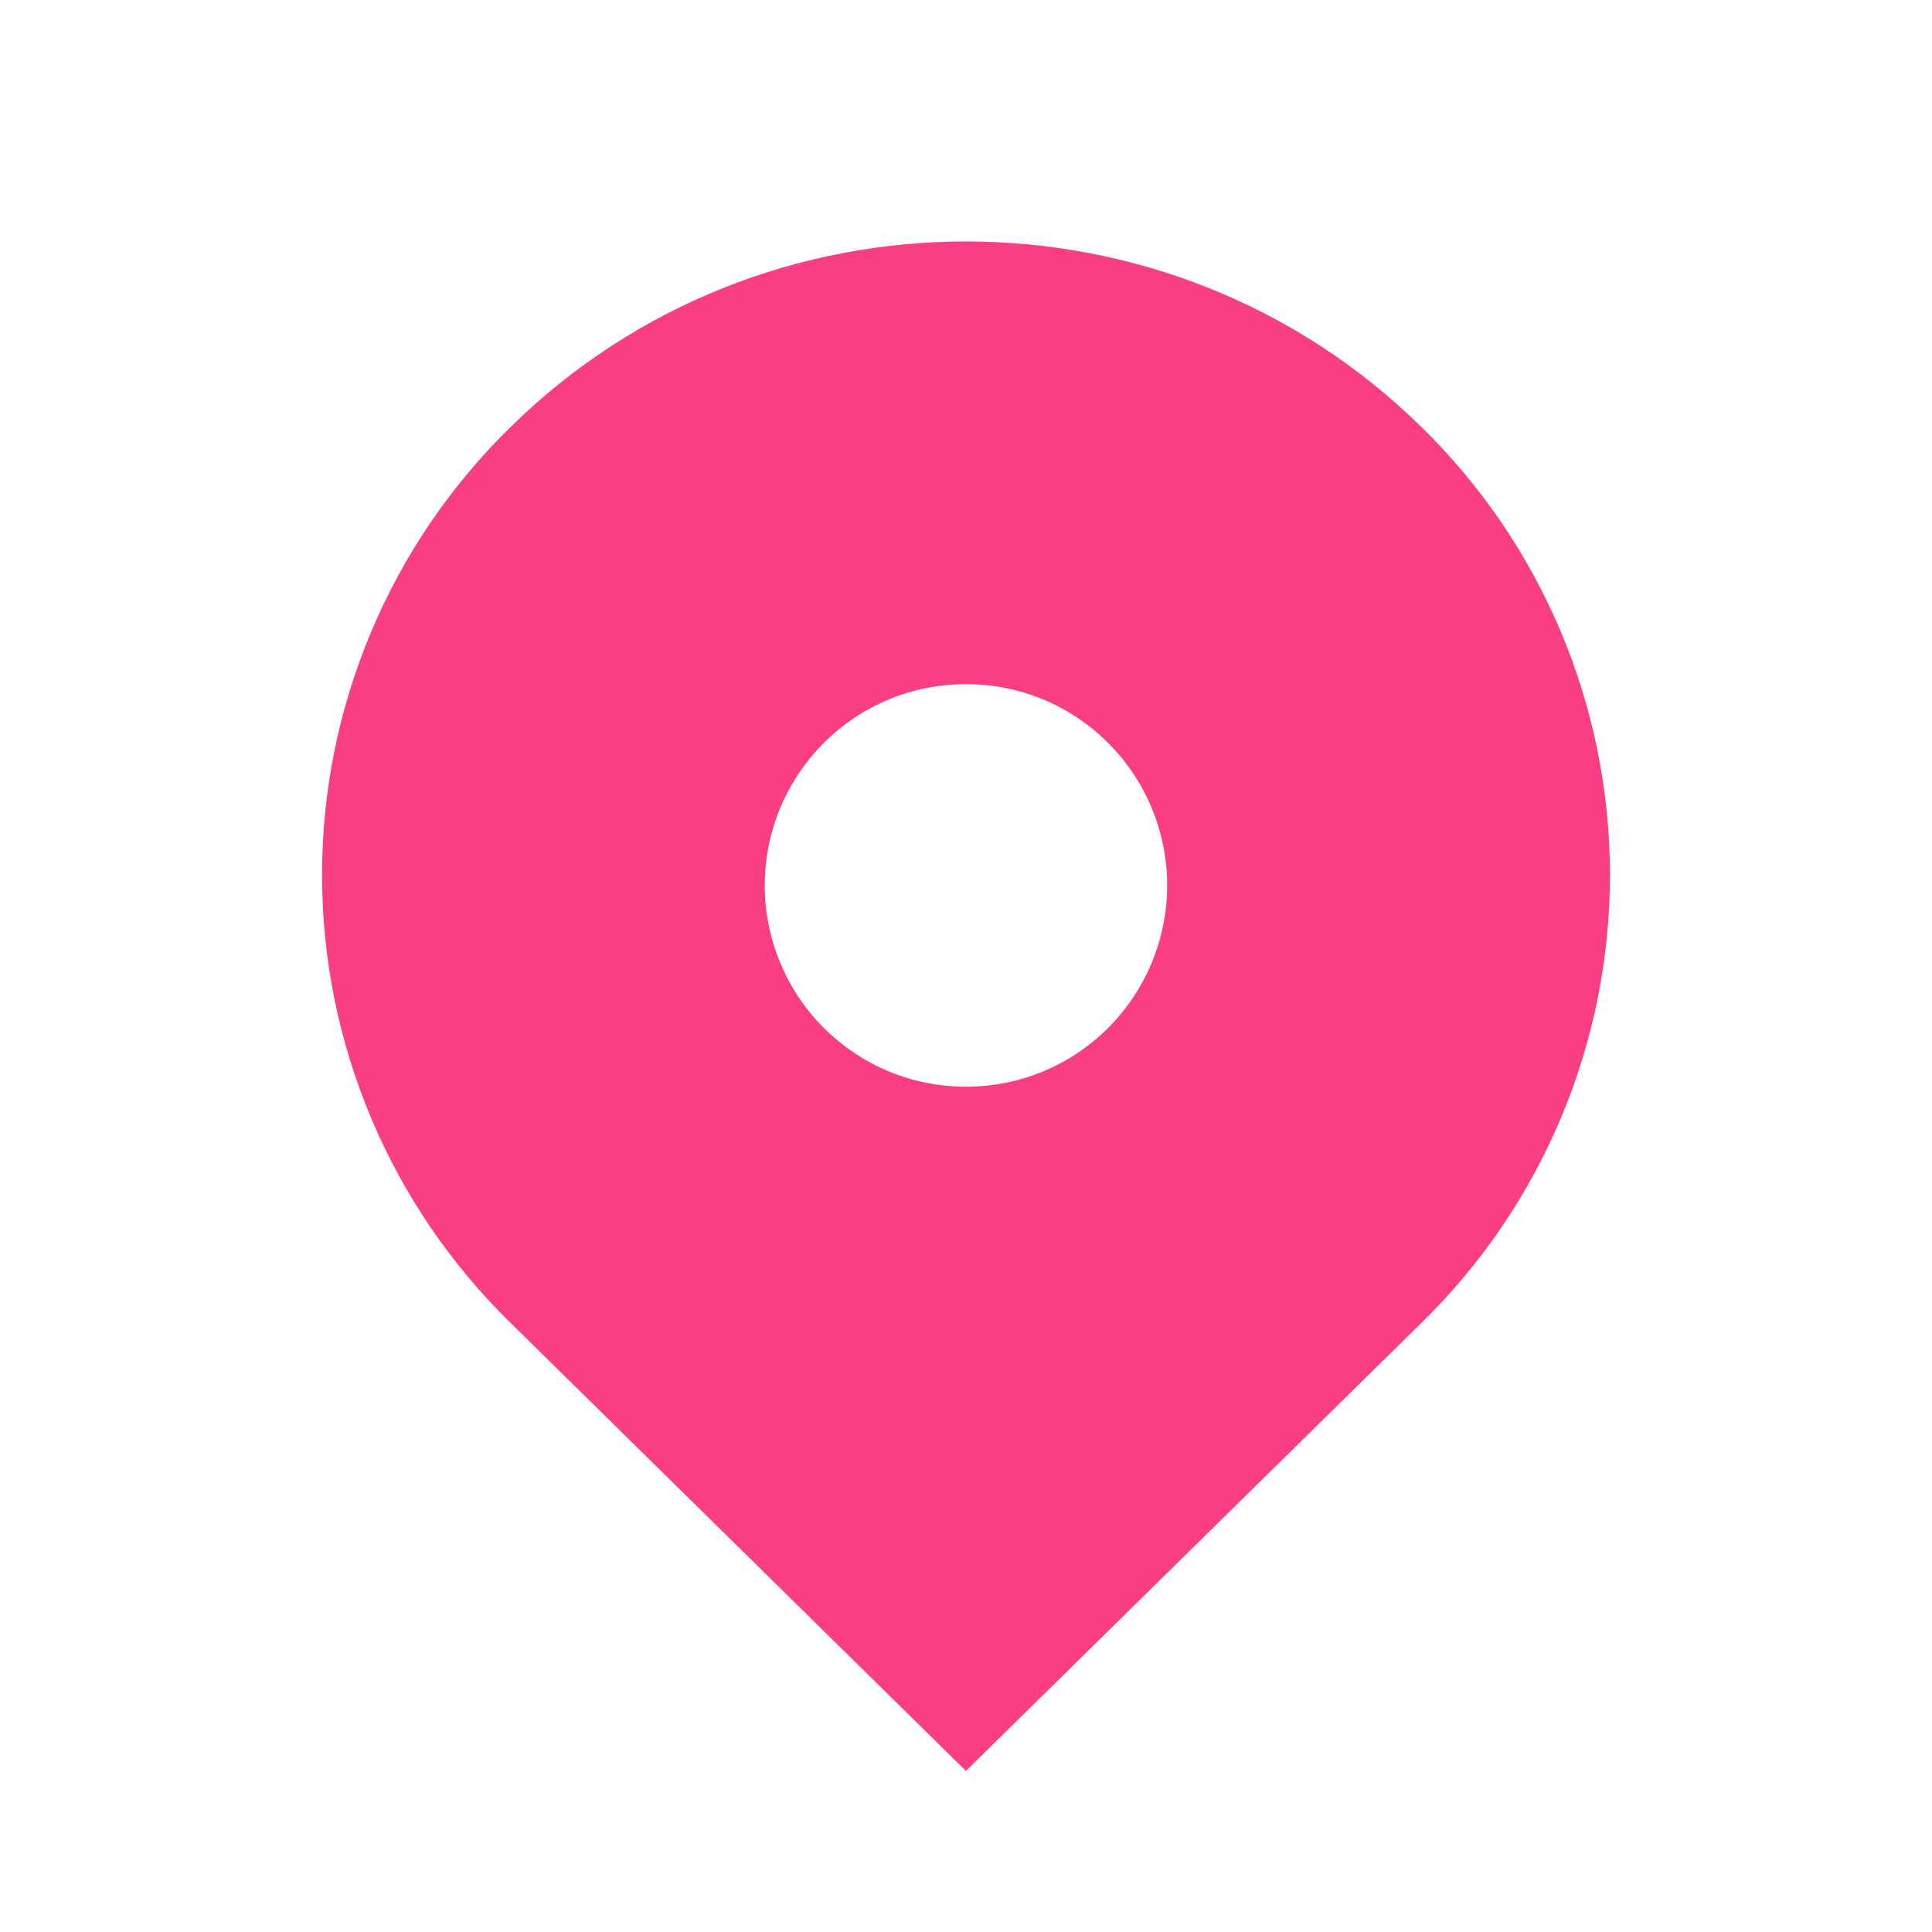 <svg width="32" height="32" viewBox="0 0 32 32" fill="none" xmlns="http://www.w3.org/2000/svg">
<path d="M23.542 7.072C19.377 2.975 12.623 2.975 8.458 7.072C7.469 8.038 6.683 9.192 6.147 10.467C5.61 11.741 5.334 13.109 5.334 14.492C5.334 15.875 5.61 17.243 6.147 18.517C6.683 19.792 7.469 20.946 8.458 21.912L15.999 29.332L23.542 21.912C24.531 20.946 25.317 19.792 25.854 18.517C26.39 17.243 26.666 15.875 26.666 14.492C26.666 13.109 26.39 11.741 25.854 10.467C25.317 9.192 24.531 8.038 23.542 7.072ZM15.999 17.999C15.109 17.999 14.273 17.652 13.642 17.023C13.018 16.397 12.667 15.549 12.667 14.665C12.667 13.781 13.018 12.934 13.642 12.308C14.271 11.679 15.109 11.332 15.999 11.332C16.89 11.332 17.727 11.679 18.357 12.308C18.981 12.934 19.332 13.781 19.332 14.665C19.332 15.549 18.981 16.397 18.357 17.023C17.727 17.652 16.89 17.999 15.999 17.999Z" fill="#FA3E83"/>
</svg>
